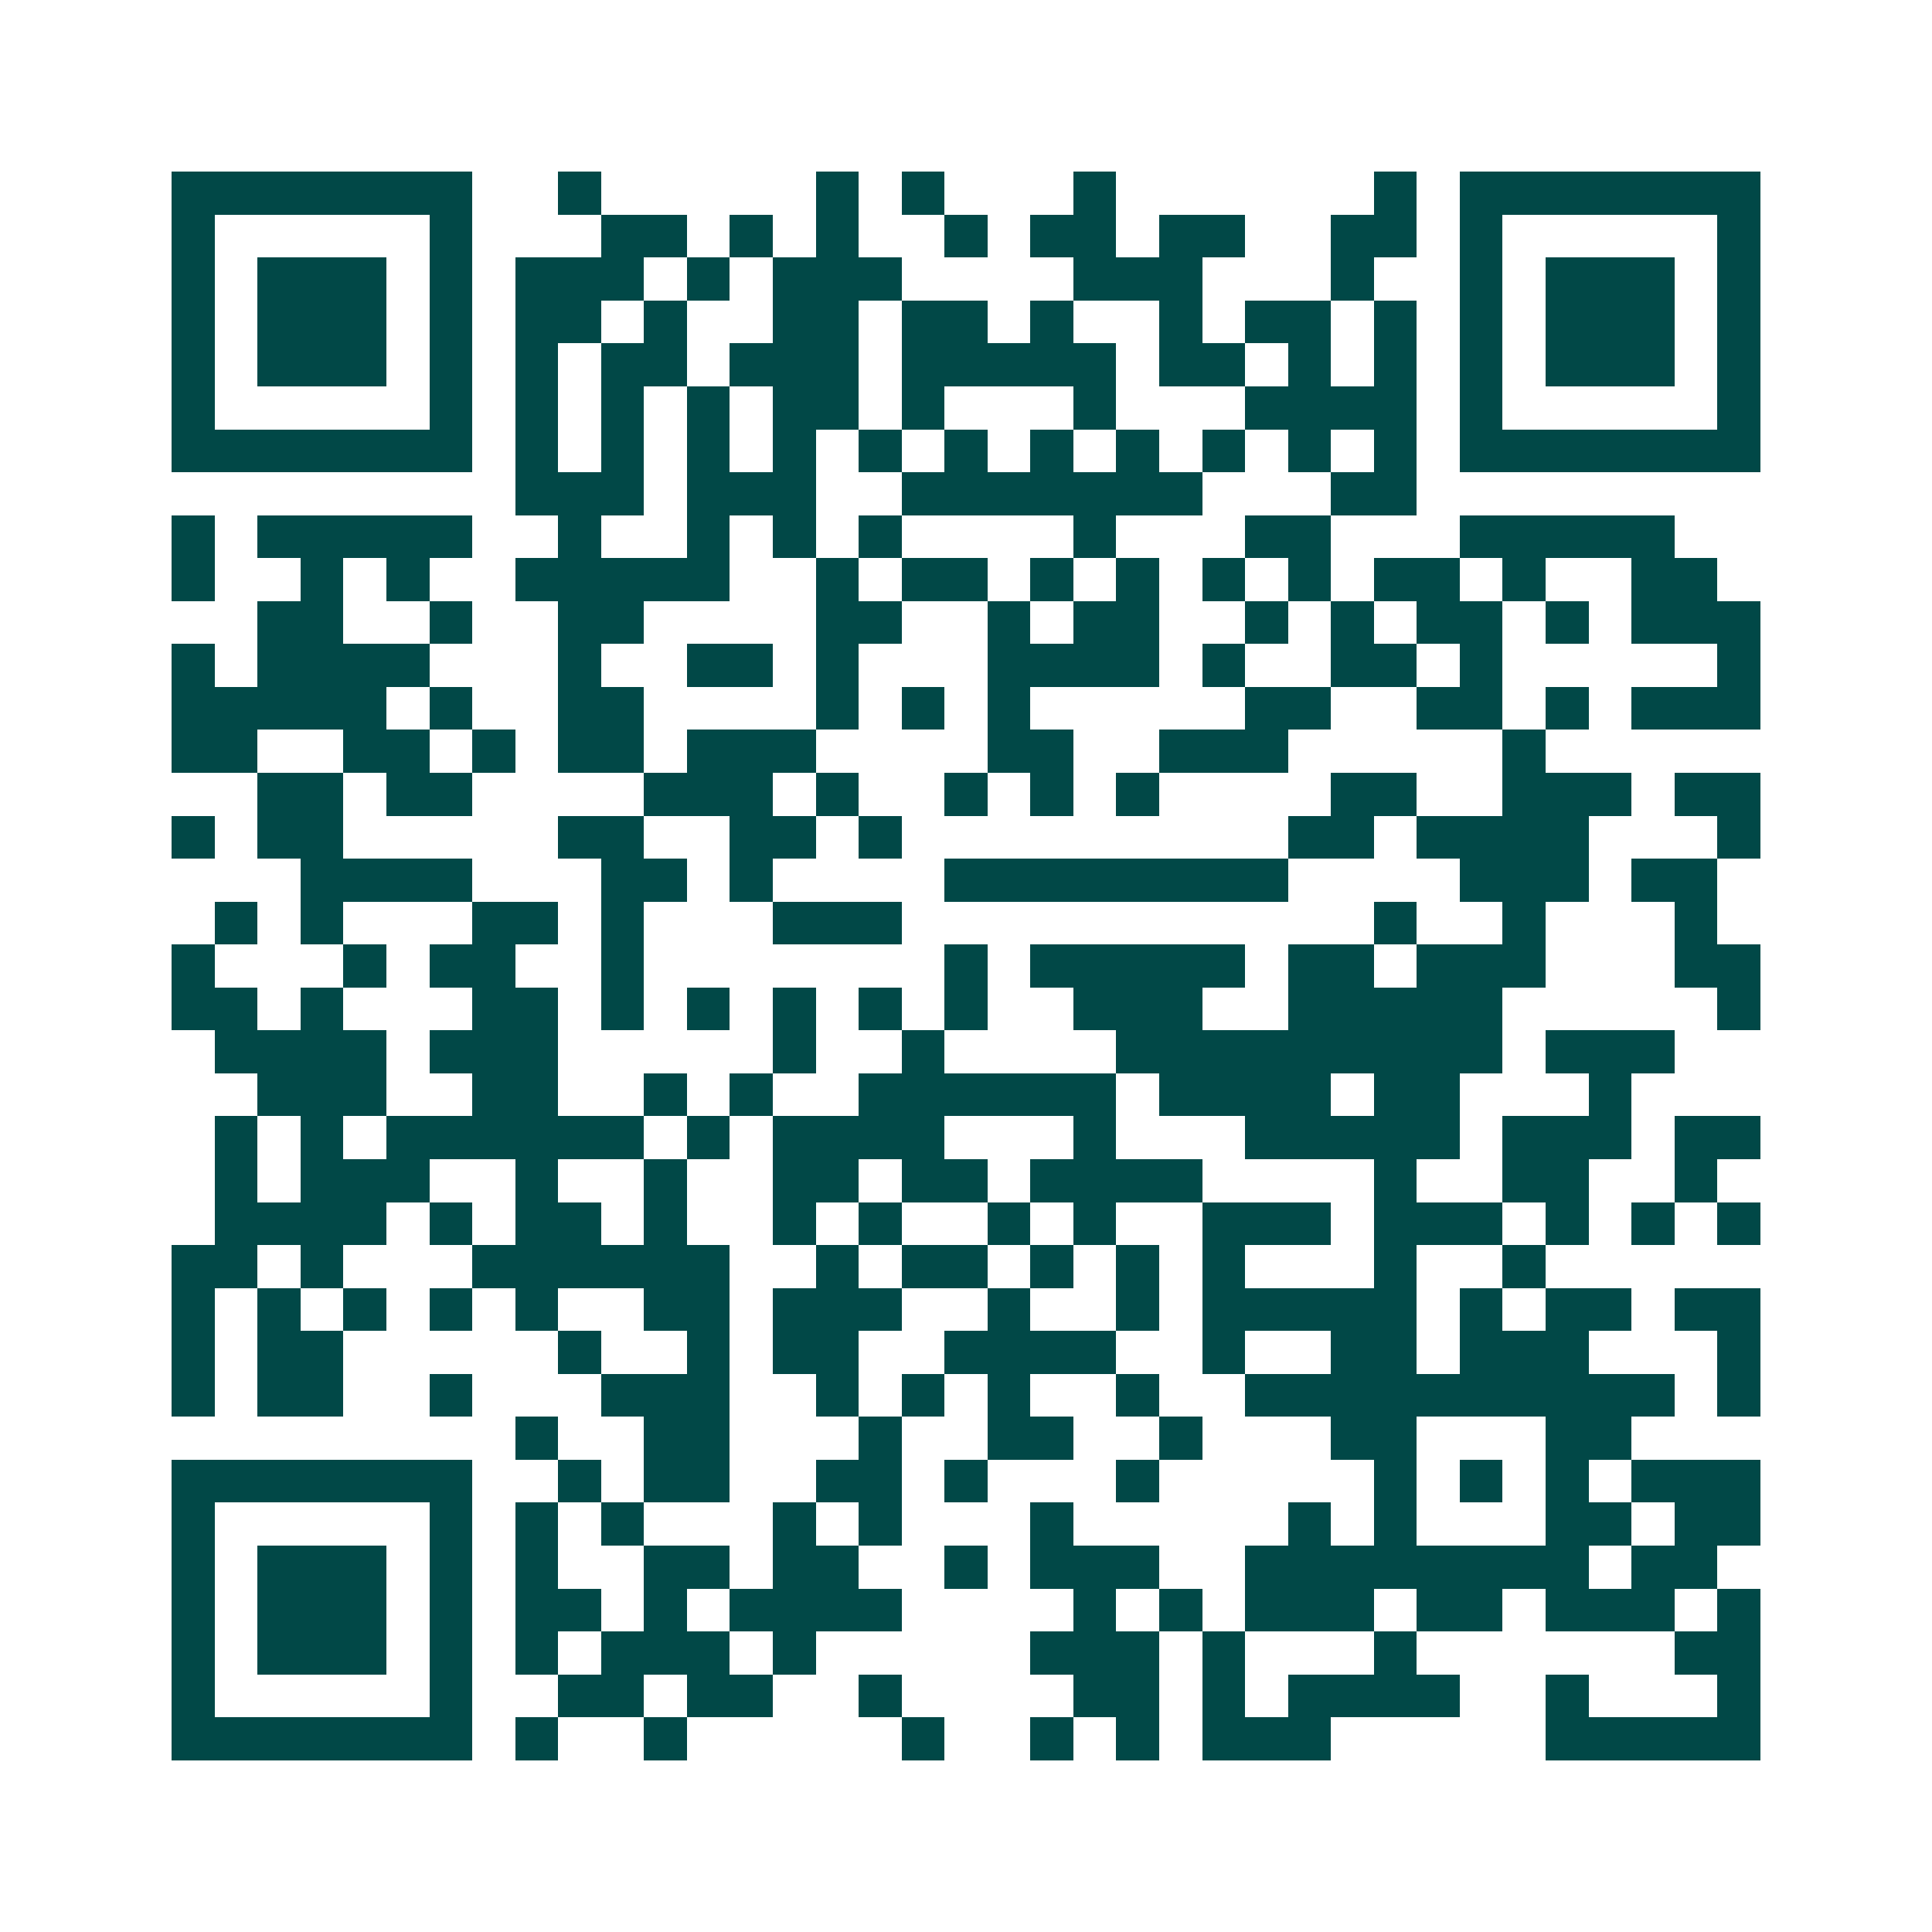 <svg xmlns="http://www.w3.org/2000/svg" width="200" height="200" viewBox="0 0 45 45" shape-rendering="crispEdges"><path fill="#ffffff" d="M0 0h45v45H0z"/><path stroke="#014847" d="M4 4.5h7m2 0h1m5 0h1m1 0h1m3 0h1m6 0h1m1 0h7M4 5.5h1m5 0h1m3 0h2m1 0h1m1 0h1m2 0h1m1 0h2m1 0h2m2 0h2m1 0h1m5 0h1M4 6.5h1m1 0h3m1 0h1m1 0h3m1 0h1m1 0h3m4 0h3m3 0h1m2 0h1m1 0h3m1 0h1M4 7.5h1m1 0h3m1 0h1m1 0h2m1 0h1m2 0h2m1 0h2m1 0h1m2 0h1m1 0h2m1 0h1m1 0h1m1 0h3m1 0h1M4 8.5h1m1 0h3m1 0h1m1 0h1m1 0h2m1 0h3m1 0h5m1 0h2m1 0h1m1 0h1m1 0h1m1 0h3m1 0h1M4 9.5h1m5 0h1m1 0h1m1 0h1m1 0h1m1 0h2m1 0h1m3 0h1m3 0h4m1 0h1m5 0h1M4 10.5h7m1 0h1m1 0h1m1 0h1m1 0h1m1 0h1m1 0h1m1 0h1m1 0h1m1 0h1m1 0h1m1 0h1m1 0h7M12 11.5h3m1 0h3m2 0h7m3 0h2M4 12.5h1m1 0h5m2 0h1m2 0h1m1 0h1m1 0h1m4 0h1m3 0h2m3 0h5M4 13.5h1m2 0h1m1 0h1m2 0h5m2 0h1m1 0h2m1 0h1m1 0h1m1 0h1m1 0h1m1 0h2m1 0h1m2 0h2M6 14.5h2m2 0h1m2 0h2m4 0h2m2 0h1m1 0h2m2 0h1m1 0h1m1 0h2m1 0h1m1 0h3M4 15.5h1m1 0h4m3 0h1m2 0h2m1 0h1m3 0h4m1 0h1m2 0h2m1 0h1m5 0h1M4 16.5h5m1 0h1m2 0h2m4 0h1m1 0h1m1 0h1m5 0h2m2 0h2m1 0h1m1 0h3M4 17.5h2m2 0h2m1 0h1m1 0h2m1 0h3m4 0h2m2 0h3m5 0h1M6 18.5h2m1 0h2m4 0h3m1 0h1m2 0h1m1 0h1m1 0h1m4 0h2m2 0h3m1 0h2M4 19.5h1m1 0h2m5 0h2m2 0h2m1 0h1m9 0h2m1 0h4m3 0h1M7 20.5h4m3 0h2m1 0h1m4 0h8m4 0h3m1 0h2M5 21.5h1m1 0h1m3 0h2m1 0h1m3 0h3m11 0h1m2 0h1m3 0h1M4 22.5h1m3 0h1m1 0h2m2 0h1m7 0h1m1 0h5m1 0h2m1 0h3m3 0h2M4 23.5h2m1 0h1m3 0h2m1 0h1m1 0h1m1 0h1m1 0h1m1 0h1m2 0h3m2 0h5m5 0h1M5 24.5h4m1 0h3m5 0h1m2 0h1m4 0h9m1 0h3M6 25.5h3m2 0h2m2 0h1m1 0h1m2 0h6m1 0h4m1 0h2m3 0h1M5 26.5h1m1 0h1m1 0h6m1 0h1m1 0h4m3 0h1m3 0h5m1 0h3m1 0h2M5 27.5h1m1 0h3m2 0h1m2 0h1m2 0h2m1 0h2m1 0h4m4 0h1m2 0h2m2 0h1M5 28.5h4m1 0h1m1 0h2m1 0h1m2 0h1m1 0h1m2 0h1m1 0h1m2 0h3m1 0h3m1 0h1m1 0h1m1 0h1M4 29.5h2m1 0h1m3 0h6m2 0h1m1 0h2m1 0h1m1 0h1m1 0h1m3 0h1m2 0h1M4 30.5h1m1 0h1m1 0h1m1 0h1m1 0h1m2 0h2m1 0h3m2 0h1m2 0h1m1 0h5m1 0h1m1 0h2m1 0h2M4 31.5h1m1 0h2m5 0h1m2 0h1m1 0h2m2 0h4m2 0h1m2 0h2m1 0h3m3 0h1M4 32.5h1m1 0h2m2 0h1m3 0h3m2 0h1m1 0h1m1 0h1m2 0h1m2 0h10m1 0h1M12 33.5h1m2 0h2m3 0h1m2 0h2m2 0h1m3 0h2m3 0h2M4 34.5h7m2 0h1m1 0h2m2 0h2m1 0h1m3 0h1m5 0h1m1 0h1m1 0h1m1 0h3M4 35.5h1m5 0h1m1 0h1m1 0h1m3 0h1m1 0h1m3 0h1m5 0h1m1 0h1m3 0h2m1 0h2M4 36.5h1m1 0h3m1 0h1m1 0h1m2 0h2m1 0h2m2 0h1m1 0h3m2 0h8m1 0h2M4 37.5h1m1 0h3m1 0h1m1 0h2m1 0h1m1 0h4m4 0h1m1 0h1m1 0h3m1 0h2m1 0h3m1 0h1M4 38.5h1m1 0h3m1 0h1m1 0h1m1 0h3m1 0h1m5 0h3m1 0h1m3 0h1m6 0h2M4 39.5h1m5 0h1m2 0h2m1 0h2m2 0h1m4 0h2m1 0h1m1 0h4m2 0h1m3 0h1M4 40.5h7m1 0h1m2 0h1m5 0h1m2 0h1m1 0h1m1 0h3m5 0h5"/></svg>
